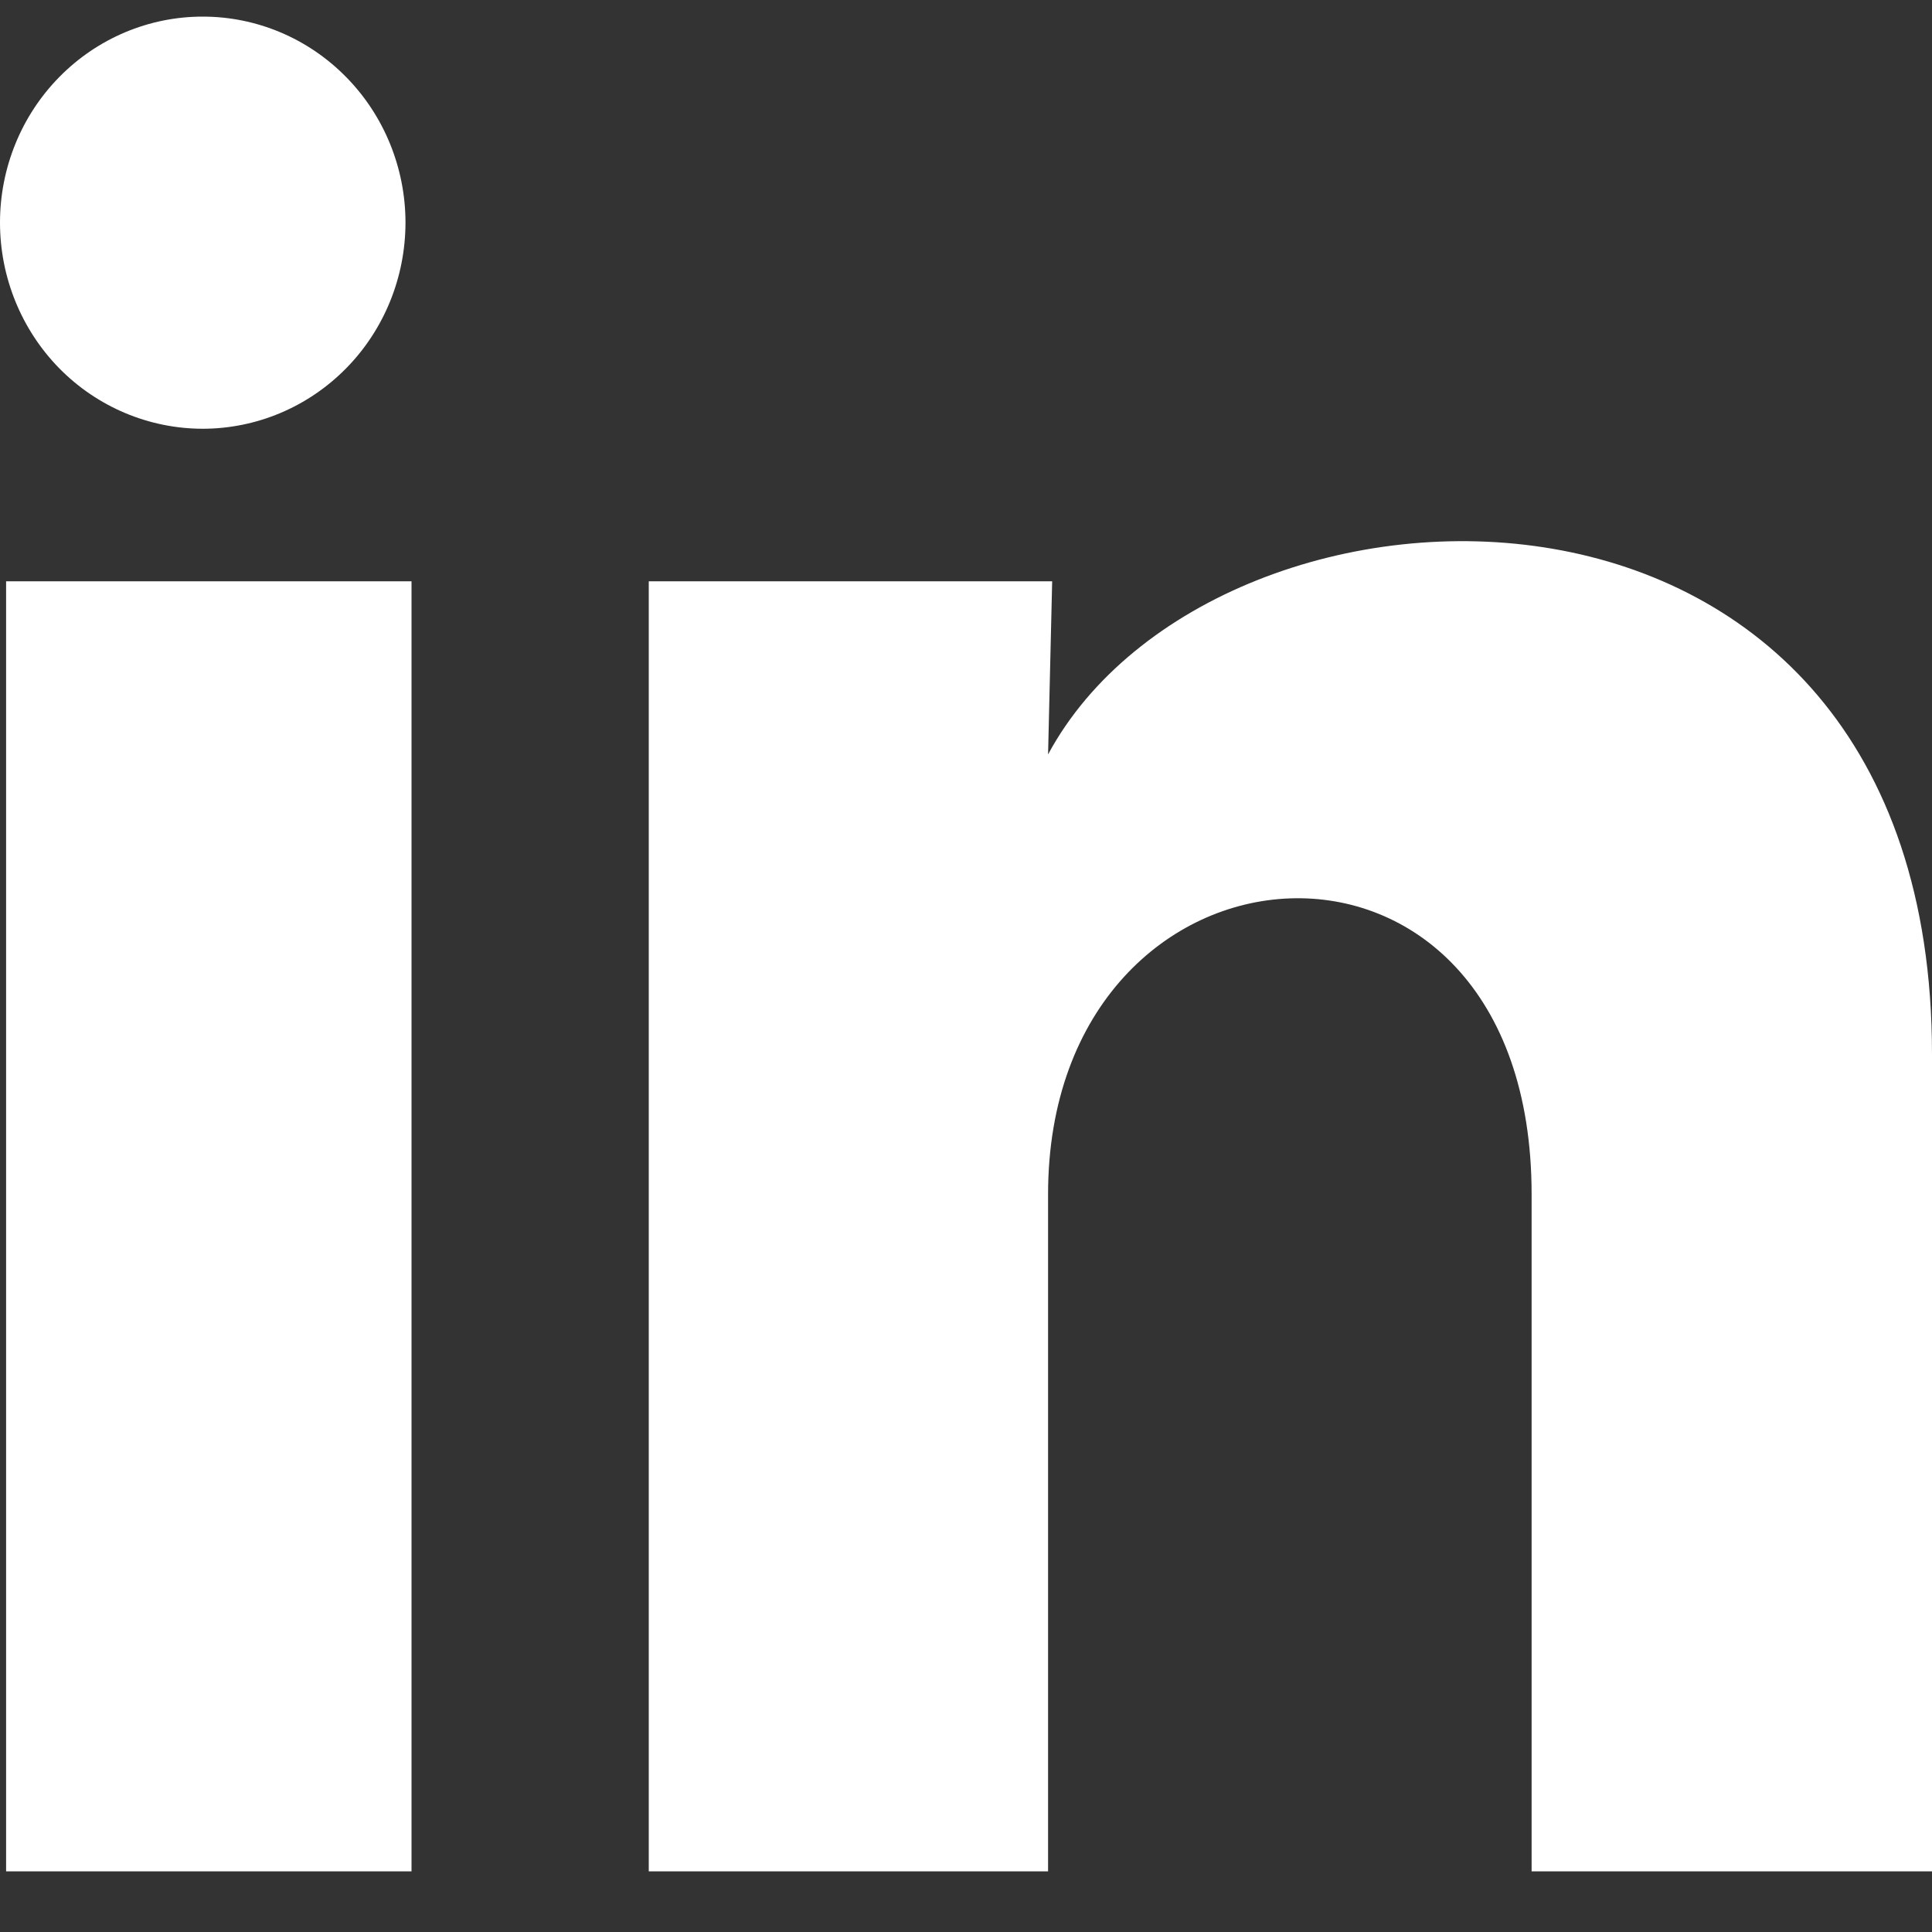 <svg width="25" height="25" viewBox="0 0 25 25" fill="none" xmlns="http://www.w3.org/2000/svg">
<rect x="0" y="0" width="25" height="25" fill="#333333" stroke="none"/>
<path d="M5.247 2.882C5.246 3.59 4.97 4.268 4.477 4.768C3.985 5.267 3.318 5.548 2.622 5.548C1.926 5.547 1.259 5.266 0.767 4.766C0.276 4.265 -0 3.587 3.28386e-07 2.88C0 2.173 0.277 1.494 0.769 0.995C1.261 0.495 1.929 0.214 2.625 0.215C3.32 0.215 3.987 0.496 4.479 0.997C4.971 1.497 5.247 2.175 5.247 2.882ZM5.325 7.522H0.079V24.215H5.325V7.522ZM13.615 7.522H8.395V24.215H13.562V15.455C13.562 10.575 19.819 10.122 19.819 15.455V24.215H25V13.642C25 5.416 15.74 5.722 13.562 9.762L13.615 7.522Z" fill="white"/>
</svg>

